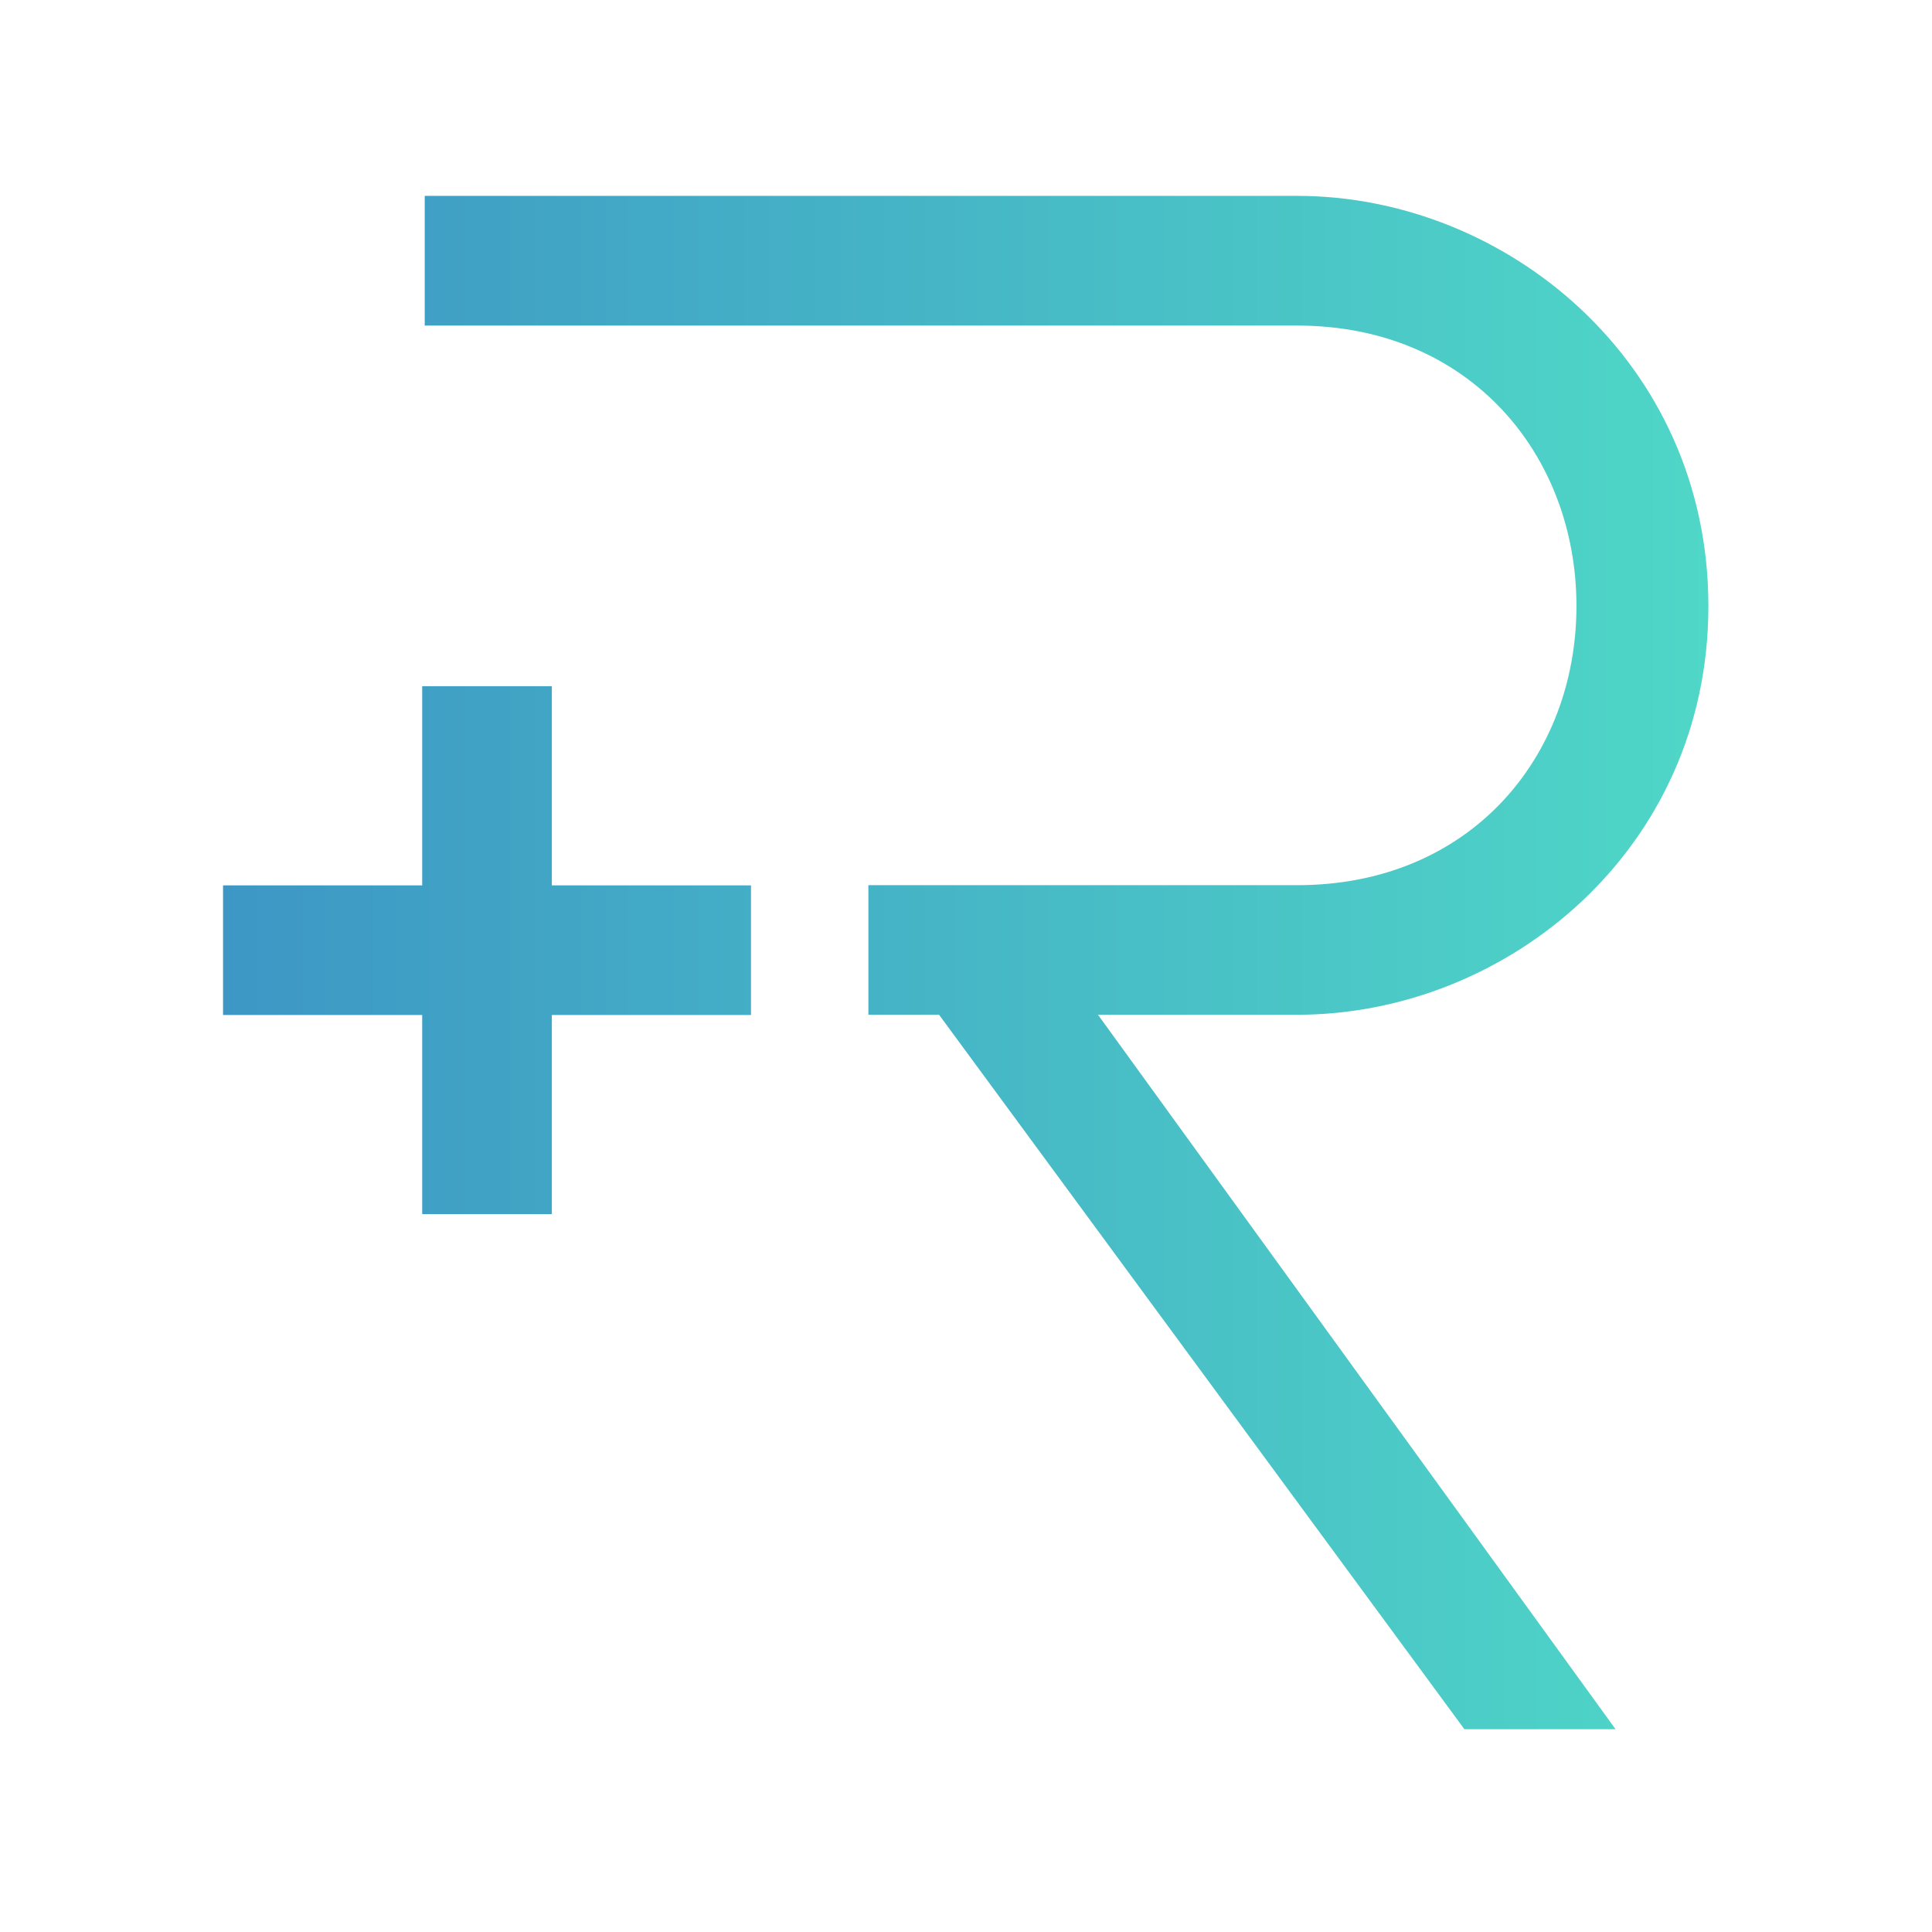 <?xml version="1.0" encoding="UTF-8" standalone="no"?>
<!DOCTYPE svg PUBLIC "-//W3C//DTD SVG 1.1//EN" "http://www.w3.org/Graphics/SVG/1.1/DTD/svg11.dtd">
<svg width="100%" height="100%" viewBox="0 0 5418 5417" version="1.1" xmlns="http://www.w3.org/2000/svg" xmlns:xlink="http://www.w3.org/1999/xlink" xml:space="preserve" xmlns:serif="http://www.serif.com/" style="fill-rule:evenodd;clip-rule:evenodd;stroke-linejoin:round;stroke-miterlimit:2;">
    <g transform="matrix(1,0,0,1,-5634,-28333)">
        <g id="Remedy--Logo-2-Gradient" serif:id="Remedy+ Logo 2 Gradient" transform="matrix(0.65,0,0,0.65,5634.67,28333.3)">
            <rect x="0" y="0" width="8333.33" height="8333.33" style="fill:none;"/>
            <g transform="matrix(1.538,0,0,1.538,0,-43589.7)">
                <g id="Layer-1" serif:id="Layer 1">
                    <path d="M4791.67,30041.6C4791.67,29356.8 4224.22,28891 3638.37,28891L1190.78,28891L1190.78,29254.8L3638.37,29254.8C4122.37,29254.8 4421.56,29617.5 4421.56,30041.6C4421.56,30465.8 4122.37,30824.6 3638.37,30824.6L2435.27,30824.6L2435.27,31188.1L2633.59,31188.1L4107.28,33192.3L4531.33,33192.3L3079.39,31188.1L3638.37,31188.1C4224.22,31188.1 4791.67,30726.4 4791.67,30041.6ZM1547.34,30825.1L1547.34,30266.4L1183.67,30266.4L1183.67,30825.1L625,30825.1L625,31188.8L1183.67,31188.8L1183.67,31747.4L1547.34,31747.4L1547.34,31188.8L2106.01,31188.8L2106.01,30825.1L1547.34,30825.1Z" style="fill:url(#_Linear1);fill-rule:nonzero;"/>
                </g>
            </g>
        </g>
    </g>
    <defs>
        <linearGradient id="_Linear1" x1="0" y1="0" x2="1" y2="0" gradientUnits="userSpaceOnUse" gradientTransform="matrix(4166.67,0,0,4301.24,625,31041.7)"><stop offset="0" style="stop-color:rgb(61,151,197);stop-opacity:1"/><stop offset="1" style="stop-color:rgb(79,215,199);stop-opacity:1"/></linearGradient>
    </defs>
</svg>
